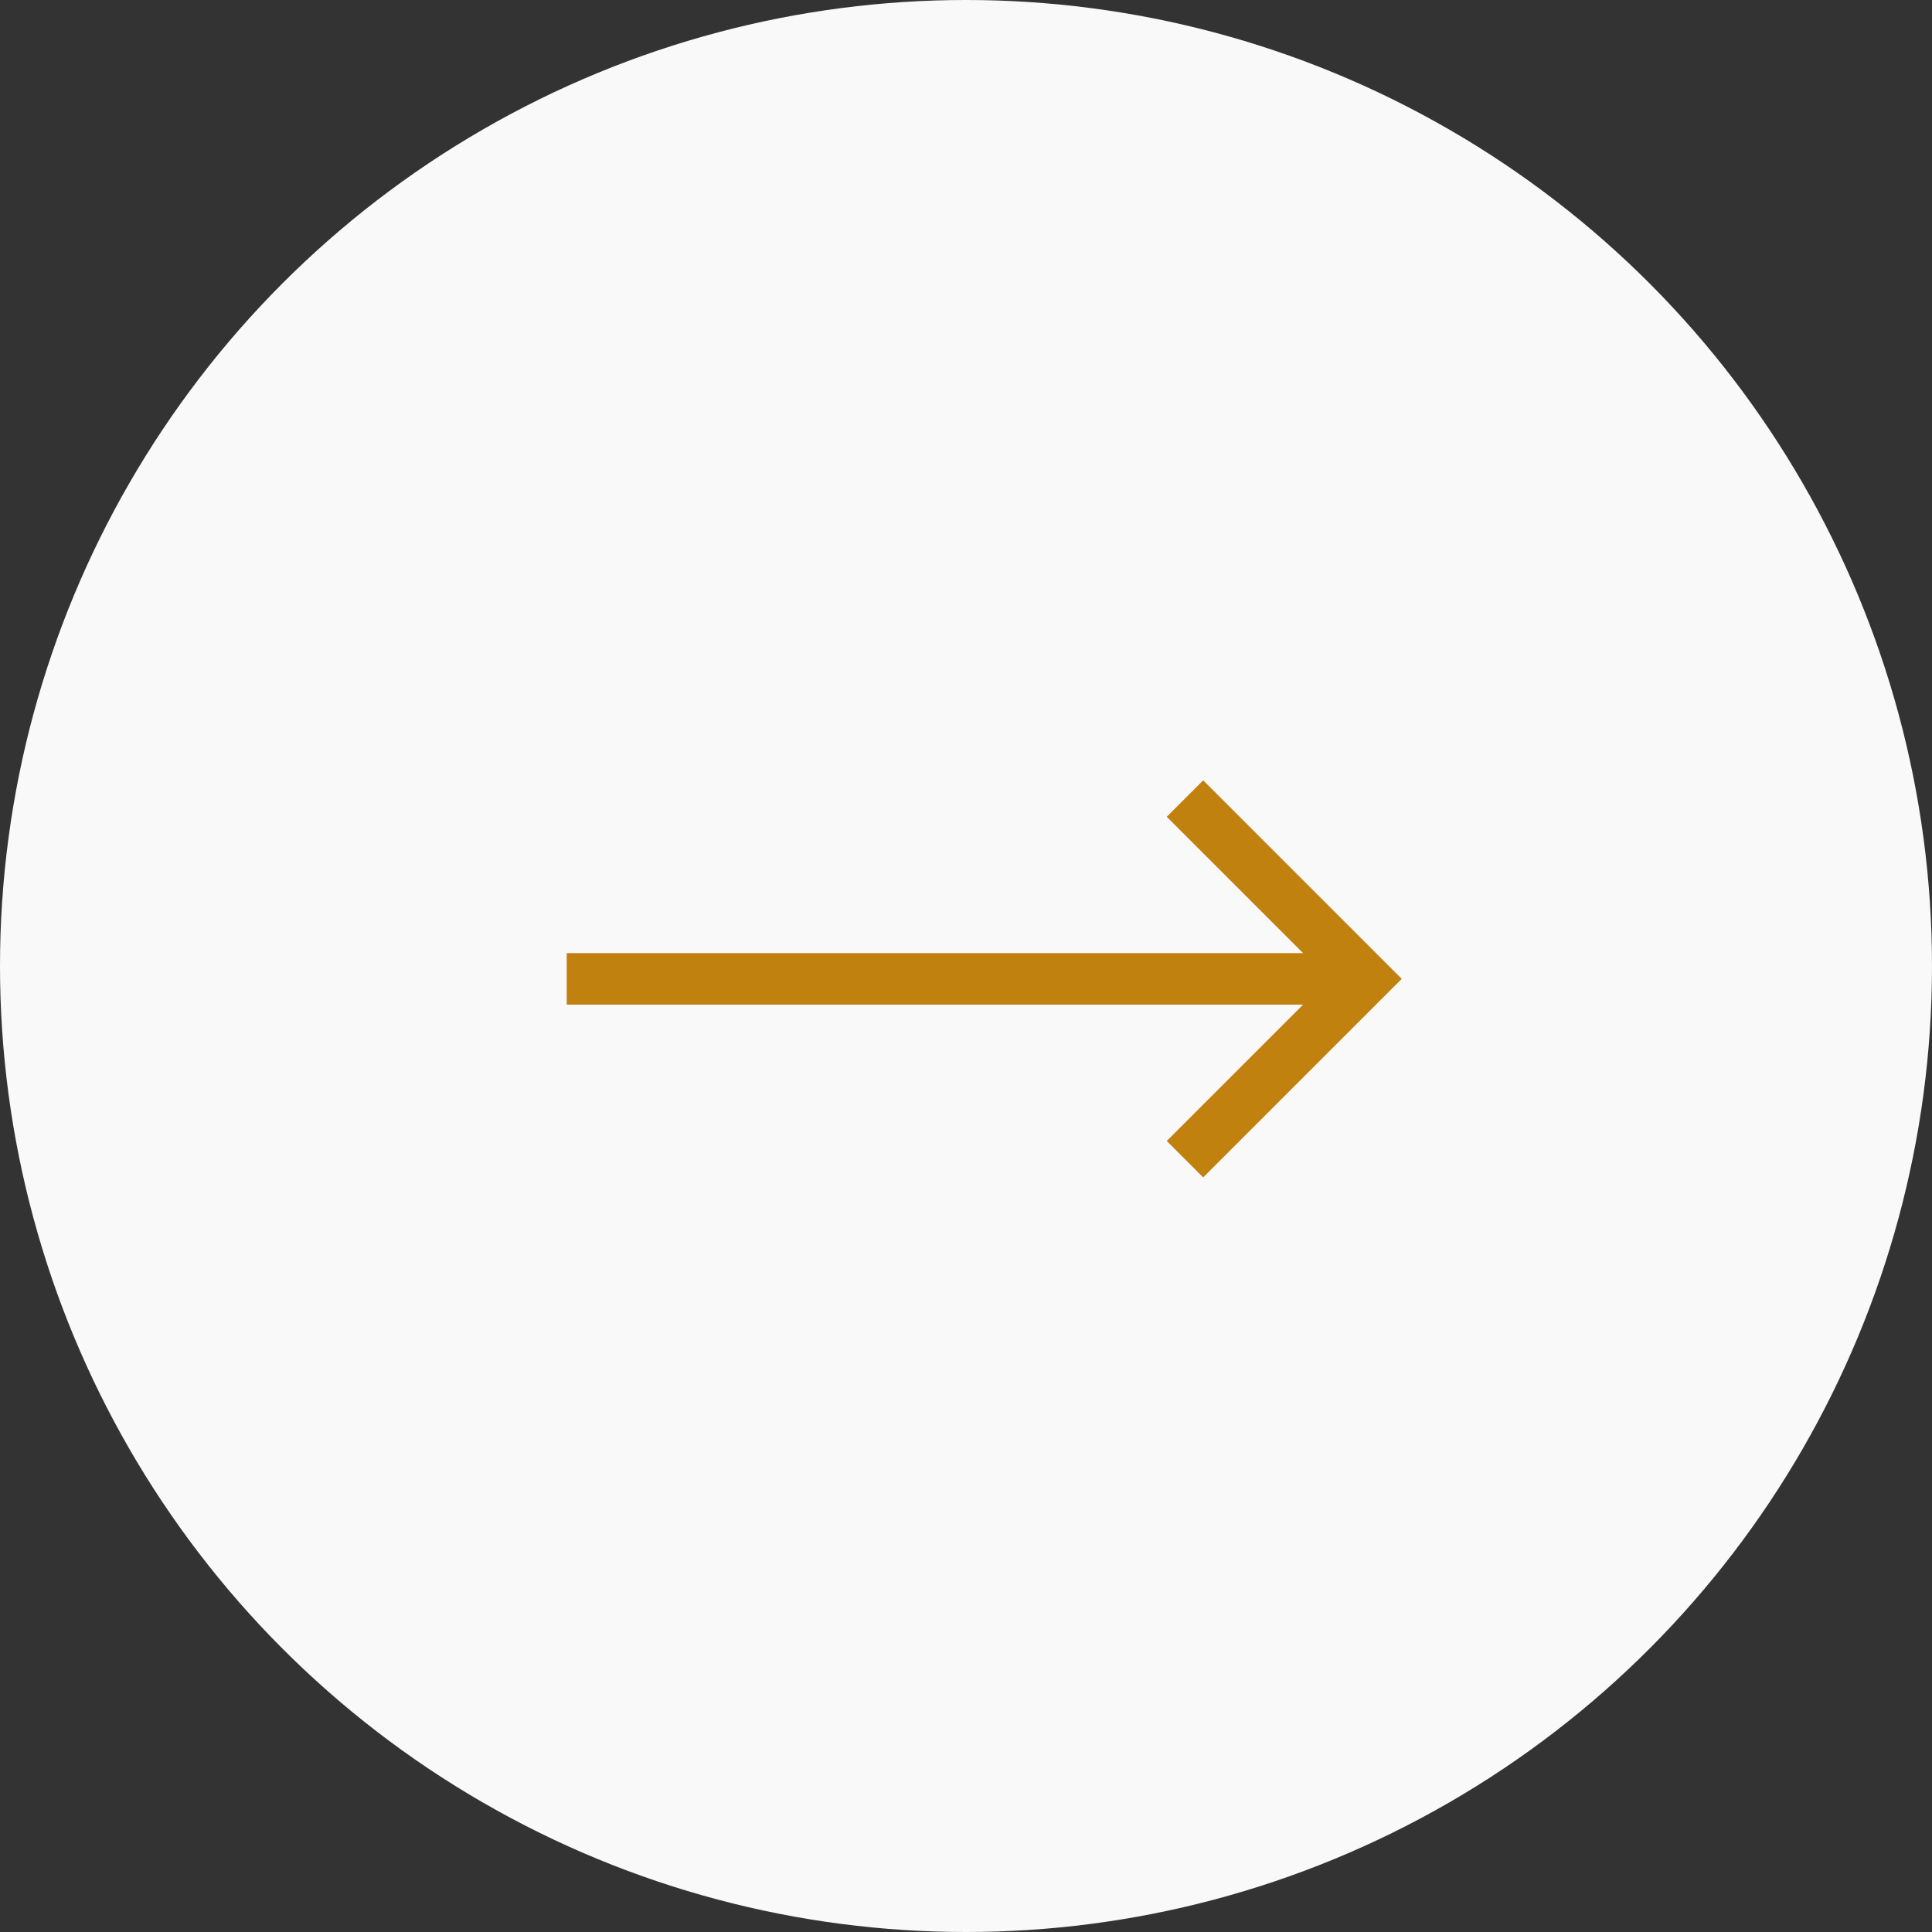 <?xml version="1.0" encoding="UTF-8"?> <svg xmlns="http://www.w3.org/2000/svg" width="75" height="75" viewBox="0 0 75 75" fill="none"><rect x="0" y="0" width="75" height="75" fill="#333333" stroke="none"/><circle cx="37.5" cy="37.5" r="37.5" fill="#F9F9F9"></circle><path d="M22 38L53 38" stroke="#C0810F" stroke-width="2"></path><path d="M46 31L53 38L46 45" stroke="#C0810F" stroke-width="2"></path></svg> 